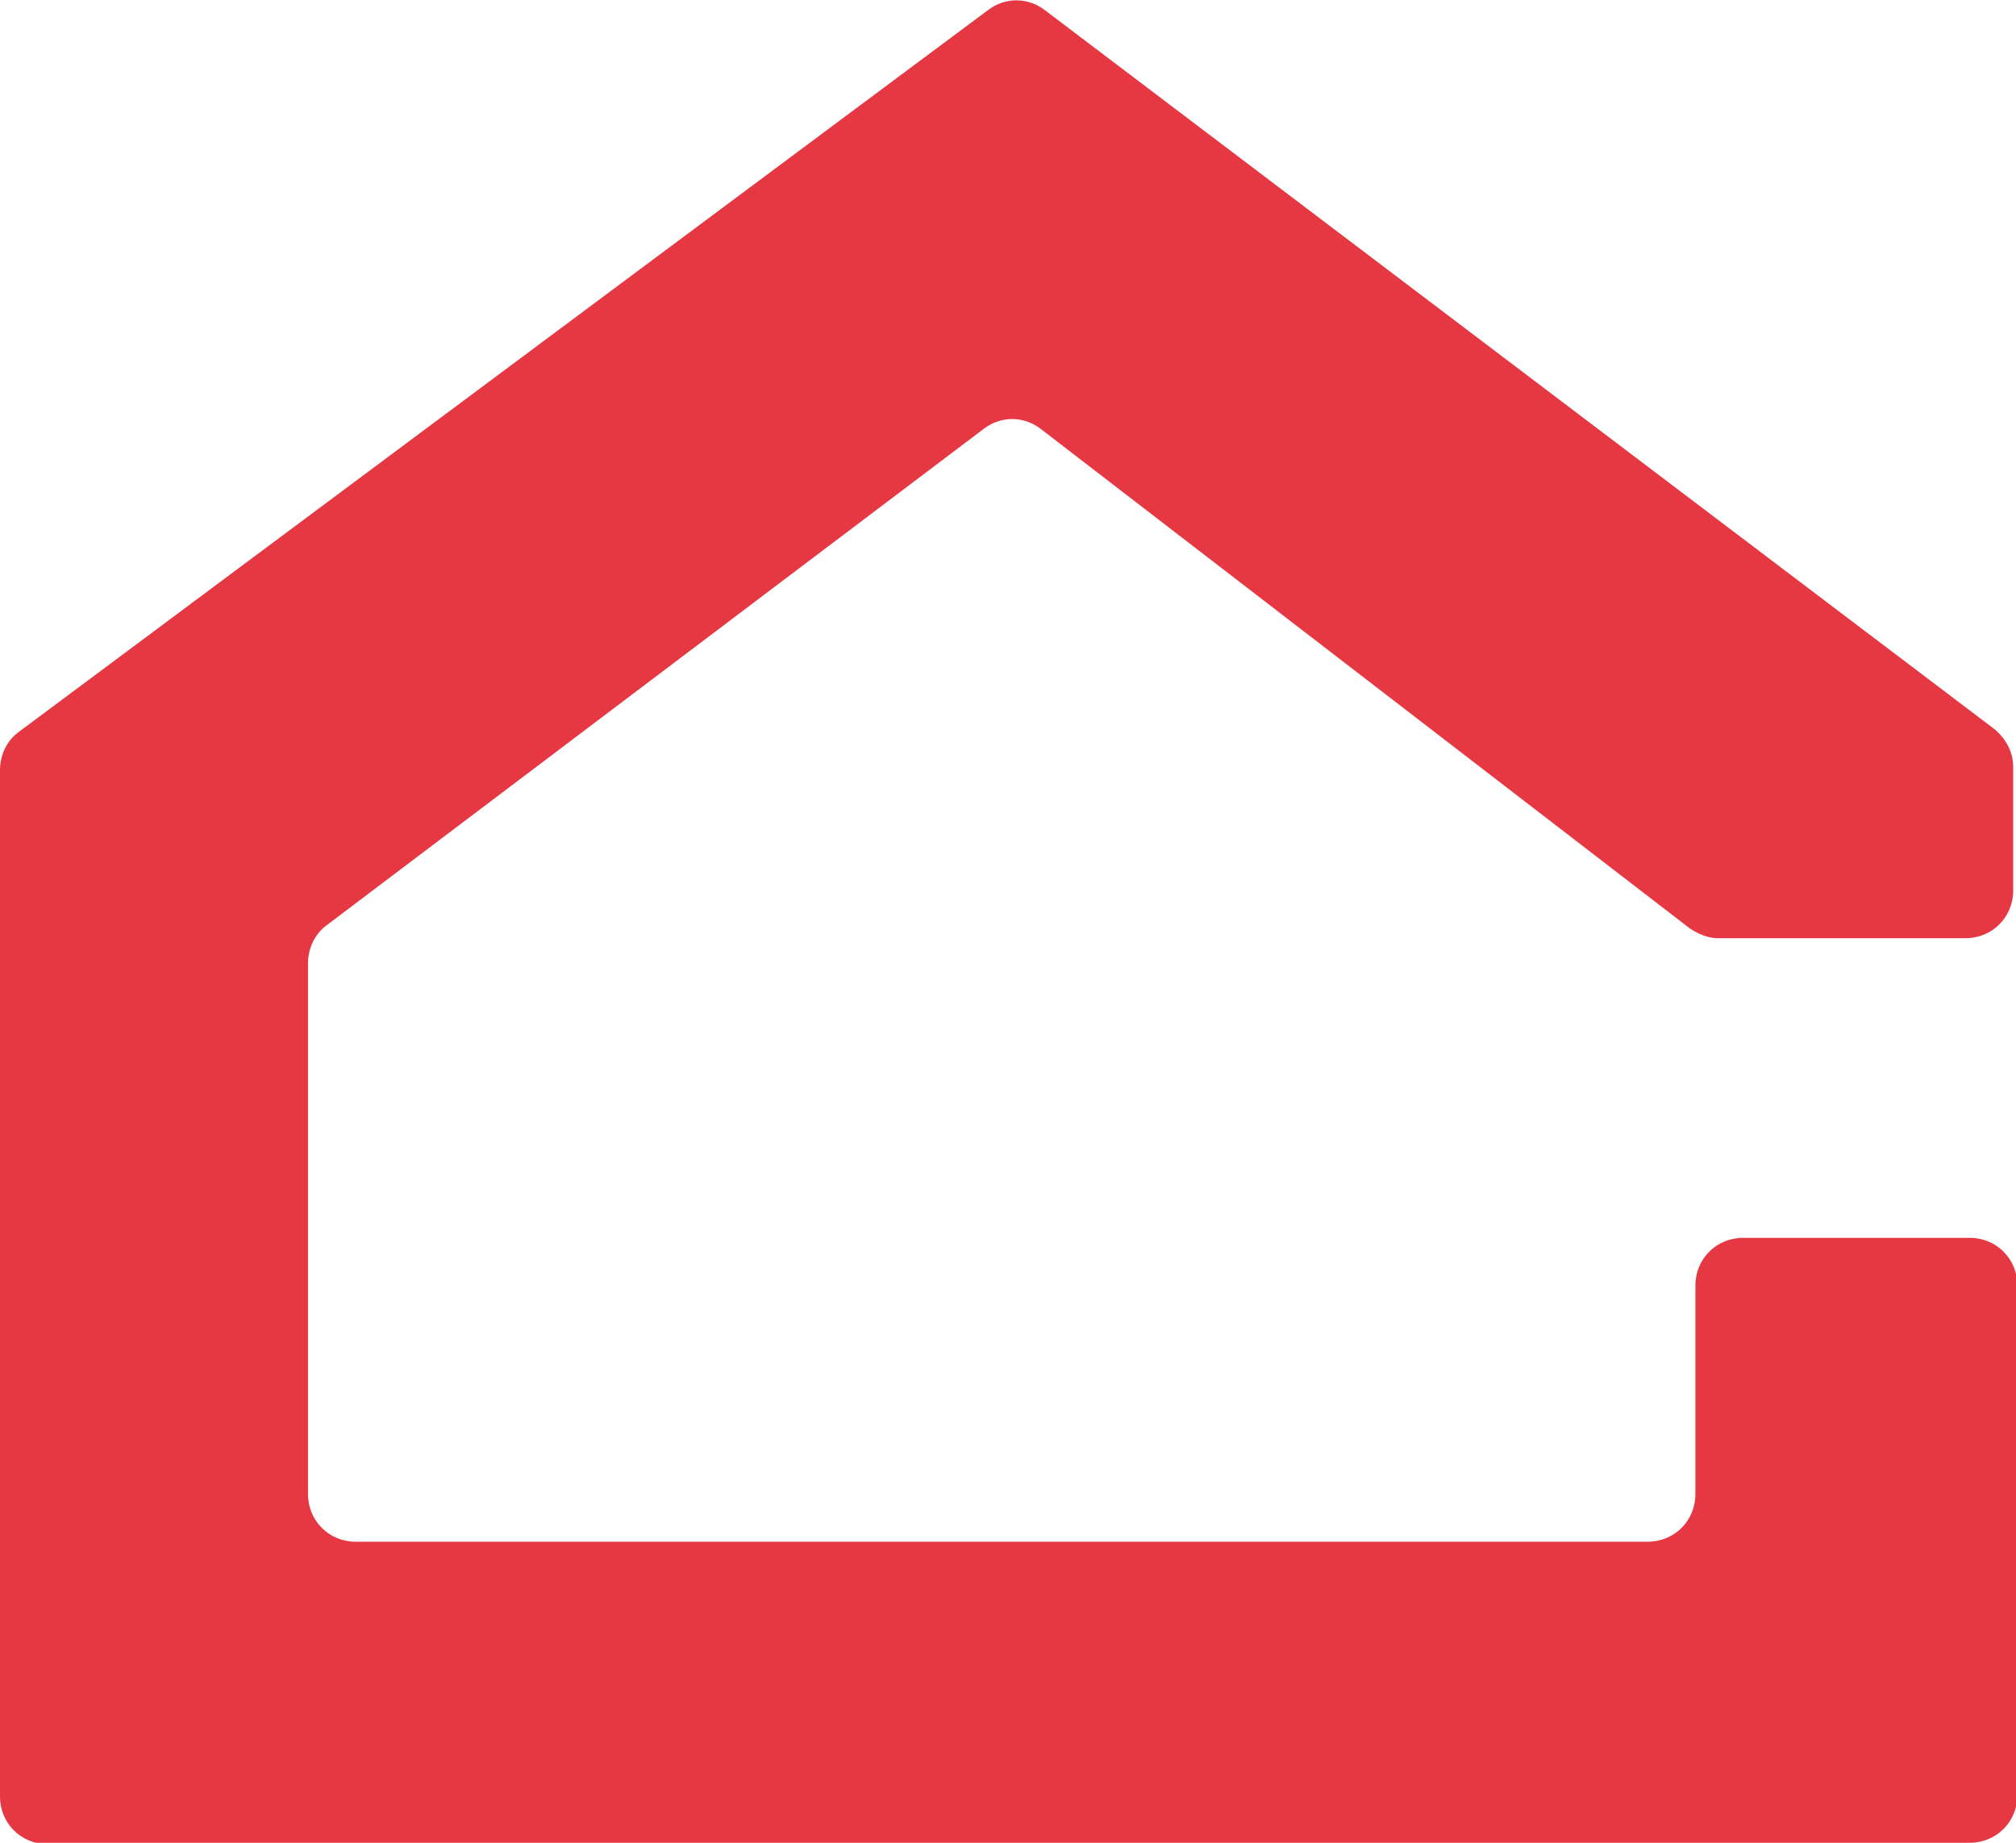 <?xml version="1.0" encoding="UTF-8"?> <svg xmlns="http://www.w3.org/2000/svg" id="_Слой_1" data-name="Слой 1" viewBox="0 0 14.4 13.16"><defs><style> .cls-1 { fill: #e63842; fill-rule: evenodd; stroke-width: 0px; } </style></defs><path class="cls-1" d="m.34,13.16h13.73c.19,0,.34-.15.34-.34v-3.64c0-.19-.15-.34-.34-.34h-1.62c-.19,0-.34.15-.34.34v1.49c0,.19-.15.34-.34.34H2.54c-.19,0-.34-.15-.34-.34v-3.79c0-.11.05-.21.13-.27l4.7-3.55c.12-.09.28-.09.4,0l4.64,3.57c.06.04.13.07.2.07h1.77c.19,0,.34-.15.34-.34v-.88c0-.11-.05-.2-.13-.27L7.46.07c-.12-.09-.28-.09-.4,0L.13,5.23c-.08.06-.13.16-.13.27v7.33c0,.19.15.34.34.34Z"></path></svg> 